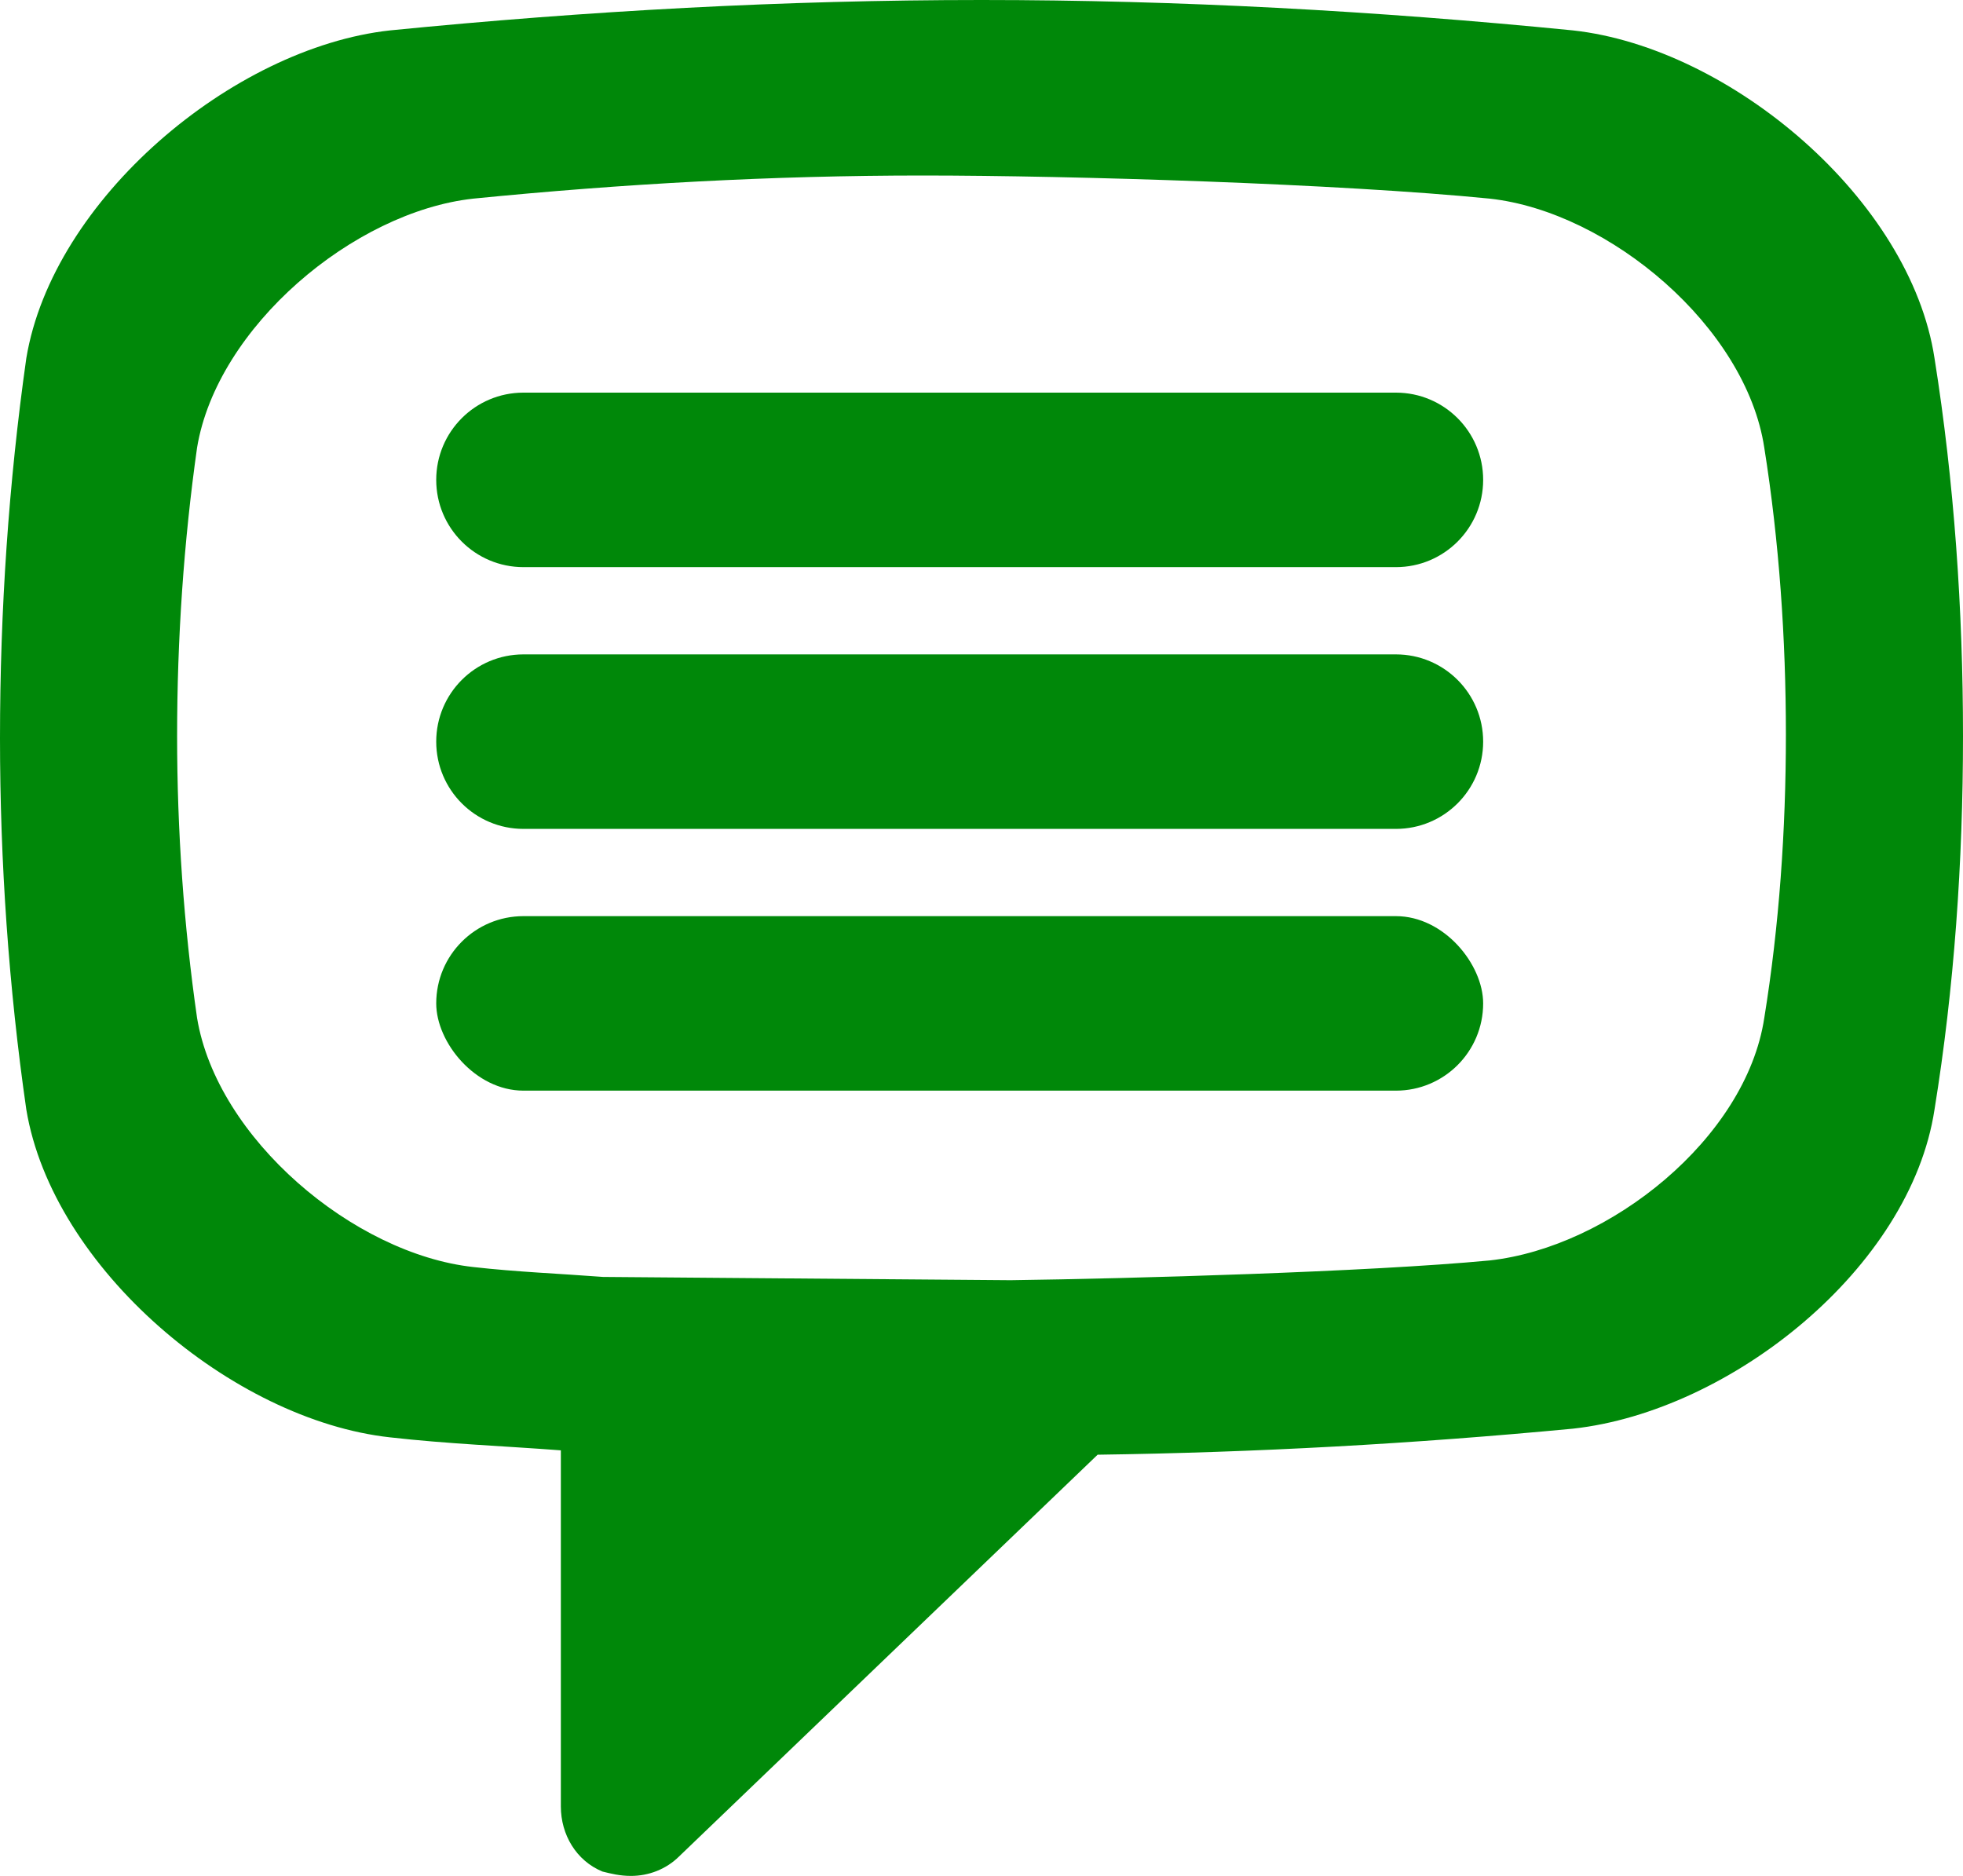 <?xml version="1.0" encoding="UTF-8"?>
<svg width="45px" height="43px" viewBox="0 0 45 43" version="1.1" xmlns="http://www.w3.org/2000/svg" xmlns:xlink="http://www.w3.org/1999/xlink">
    <!-- Generator: Sketch 52.6 (67491) - http://www.bohemiancoding.com/sketch -->
    <title>Group 20</title>
    <desc>Created with Sketch.</desc>
    <g id="FACILITY-PAGES" stroke="none" stroke-width="1" fill="none" fill-rule="evenodd">
        <g id="FACILITY-View-Detail-Copy-20" transform="translate(-141, -1257)" fill="#008809">
            <g id="Group-20" transform="translate(141, 1257)">
                <path d="M44.347,8.212 C44.799,11.049 45,13.985 45,16.872 C45,19.758 44.799,22.645 44.347,25.432 C43.795,29.065 39.676,32.35 36.06,32.748 C32.394,33.096 28.778,33.295 25.162,33.345 L15.569,42.552 C15.268,42.851 14.866,43 14.464,43 C14.213,43 14.012,42.95 13.811,42.9 C13.209,42.652 12.857,42.054 12.857,41.407 L12.857,33.245 C11.551,33.146 10.246,33.096 8.94,32.947 C5.324,32.549 1.205,29.065 0.603,25.432 C0.201,22.645 0,19.758 0,16.921 C0,13.985 0.201,11.049 0.603,8.212 C1.205,4.579 5.324,1.095 8.94,0.697 C13.46,0.249 17.98,0 22.5,0 C27.02,0 31.54,0.249 36.06,0.697 C39.676,1.095 43.795,4.579 44.347,8.212 Z M40.444,10.259 C40.025,7.5 36.897,4.855 34.151,4.553 C30.718,4.212 24.579,4.023 21.147,4.023 C17.714,4.023 14.282,4.212 10.849,4.553 C8.103,4.855 4.975,7.5 4.518,10.259 C4.213,12.414 4.06,14.644 4.06,16.873 C4.06,19.028 4.213,21.22 4.518,23.336 C4.975,26.095 8.103,28.741 10.849,29.043 C11.841,29.156 12.832,29.194 13.824,29.27 L23.168,29.345 C25.914,29.308 31.367,29.156 34.151,28.892 C36.897,28.59 40.025,26.095 40.444,23.336 C40.787,21.22 40.94,19.028 40.94,16.836 C40.94,14.644 40.787,12.414 40.444,10.259 Z" id="Combined-Shape"></path>
                <path d="M12,9 L32,9 C33.105,9 34,9.895 34,11 L34,11 C34,12.105 33.105,13 32,13 L12,13 C10.895,13 10,12.105 10,11 L10,11 C10,9.895 10.895,9 12,9 Z" id="Rectangle-11"></path>
                <path d="M12,15 L32,15 C33.105,15 34,15.895 34,17 L34,17 C34,18.105 33.105,19 32,19 L12,19 C10.895,19 10,18.105 10,17 L10,17 C10,15.895 10.895,15 12,15 Z" id="Rectangle-11"></path>
                <rect id="Rectangle-11" x="10" y="21" width="24" height="4" rx="2"></rect>
            </g>
        </g>
    </g>
</svg>